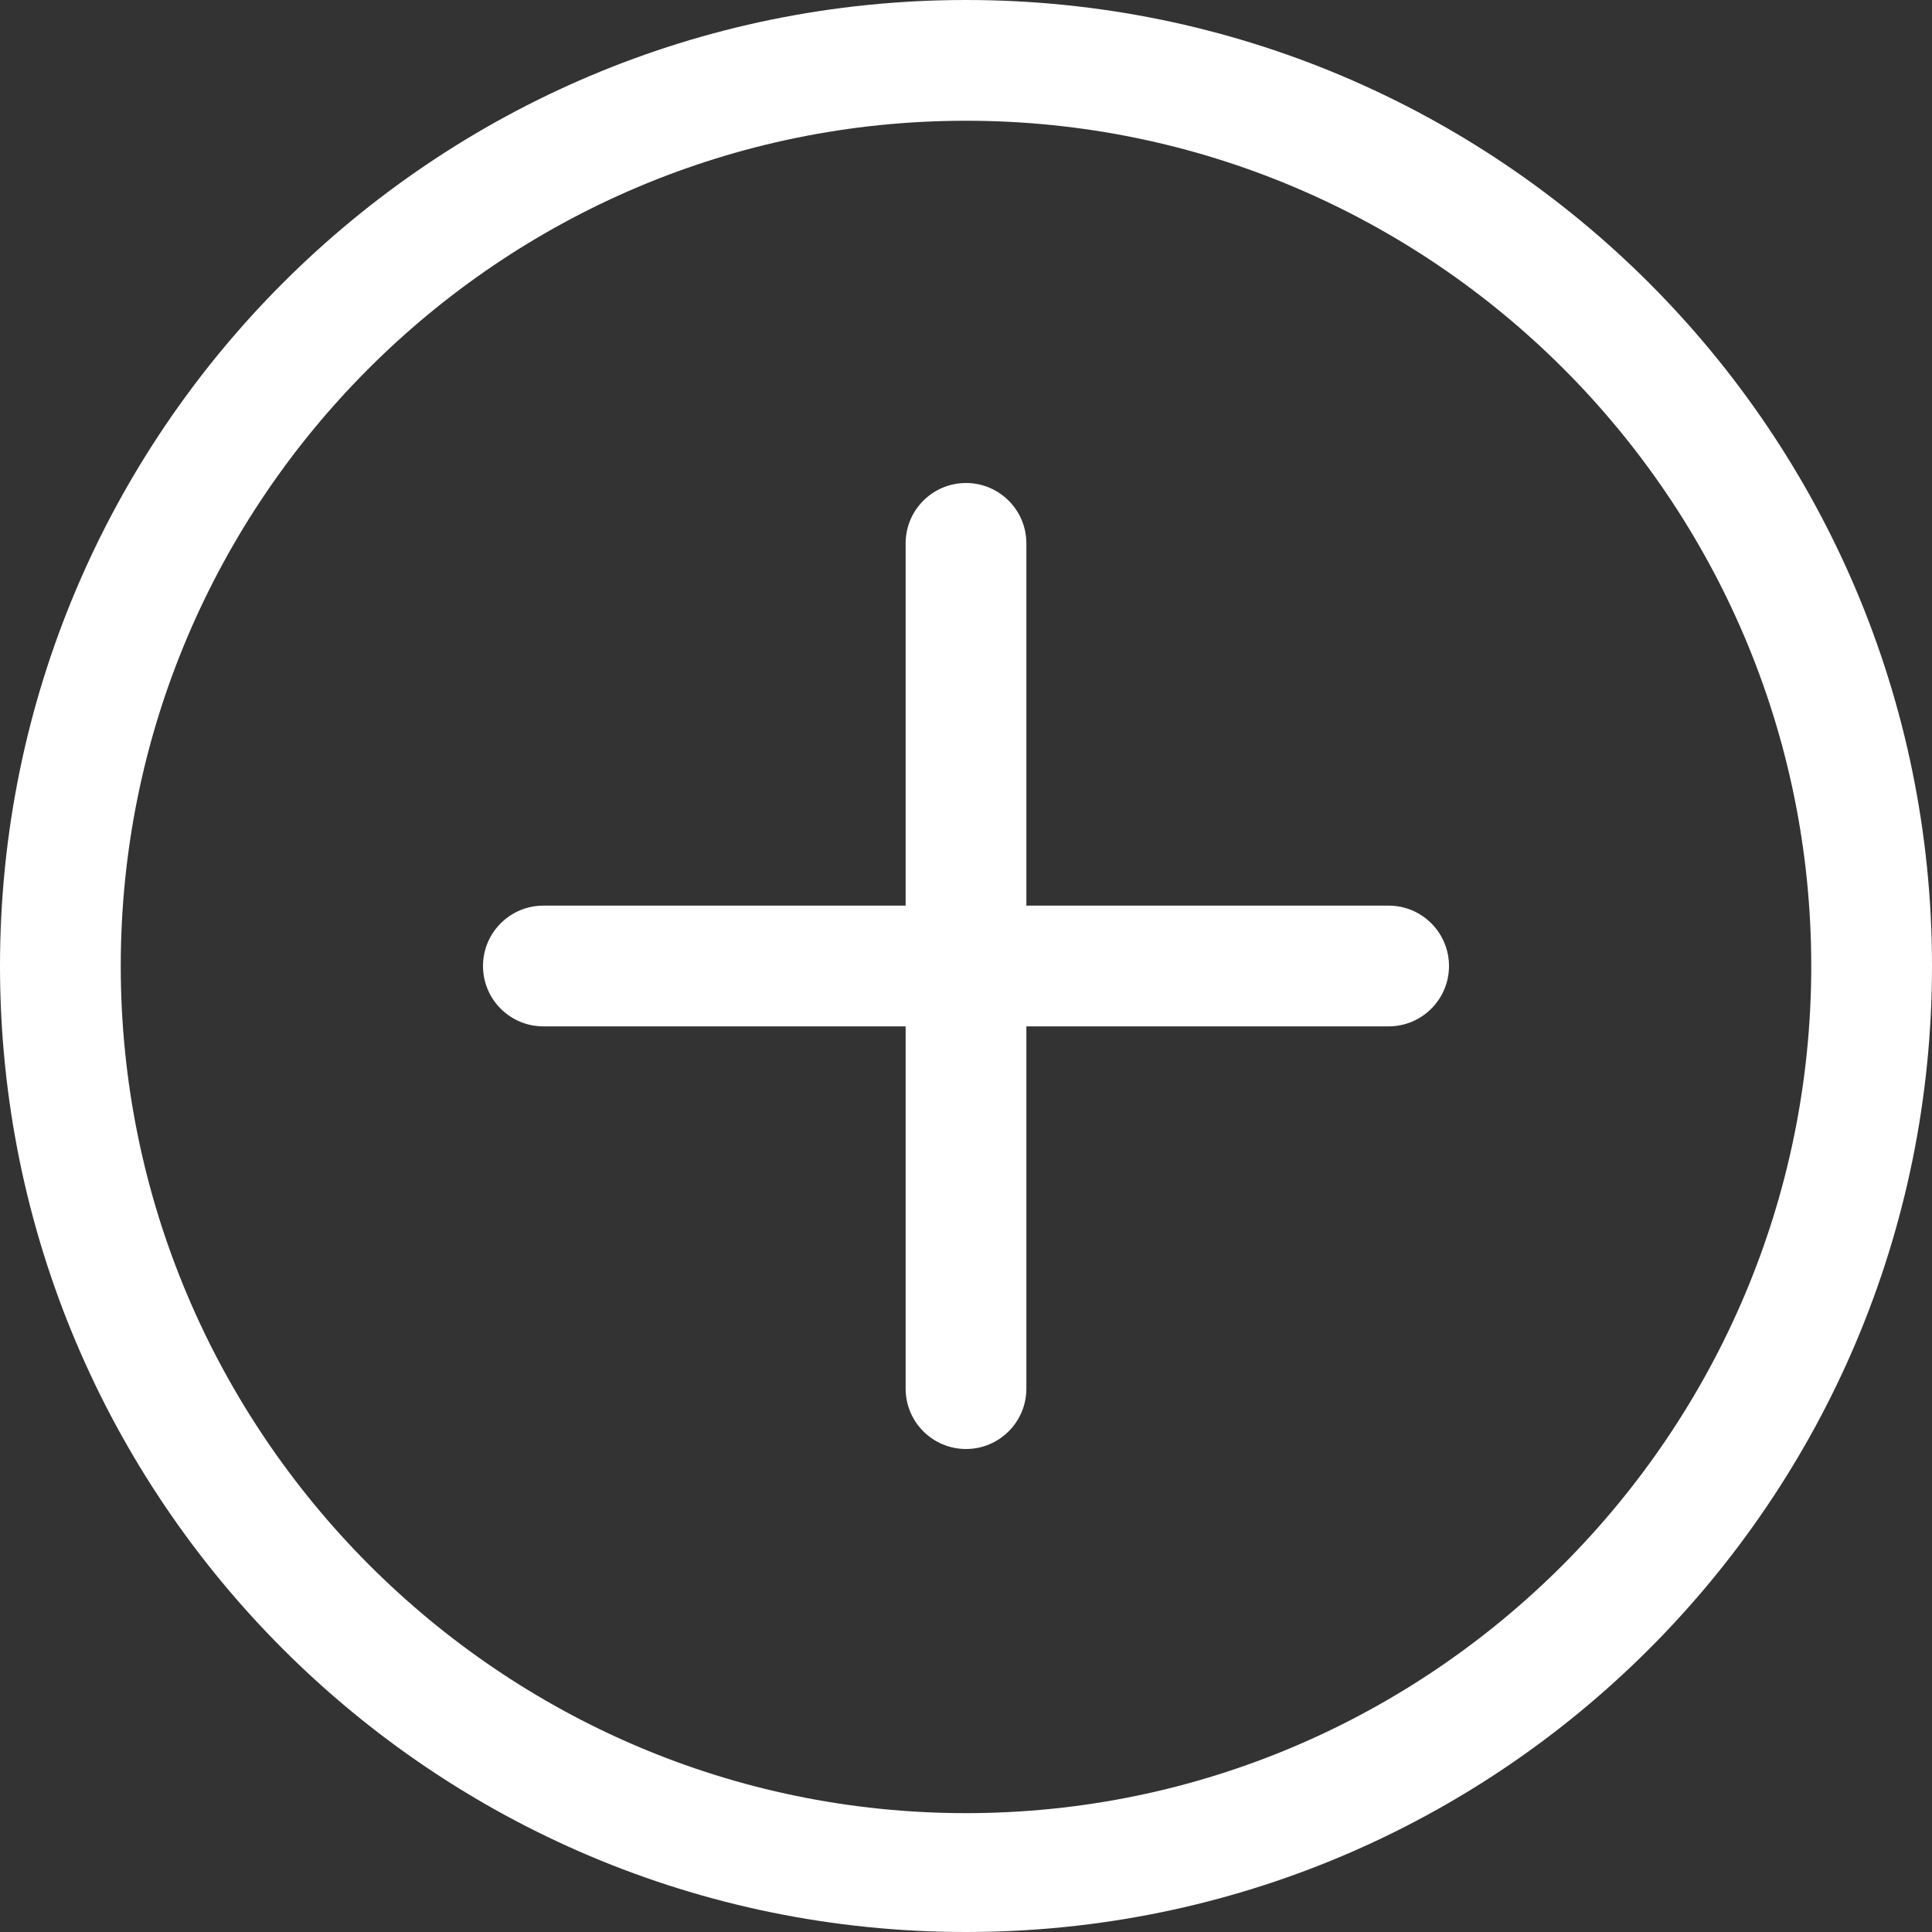<svg width="52" height="52" viewBox="0 0 52 52" fill="none" xmlns="http://www.w3.org/2000/svg">
<rect x="0" y="0" width="52" height="52" fill="#333333" stroke="none"/>
<g id="simple-line-icons:plus" clip-path="url(#clip0_2020_6795)">
<path id="Vector" d="M26 0C11.641 0 0 11.641 0 26C0 40.36 11.641 52 26 52C40.36 52 52 40.36 52 26C52 11.641 40.36 0 26 0ZM26 48.801C13.456 48.801 3.25 38.544 3.25 26C3.25 13.456 13.456 3.25 26 3.25C38.544 3.25 48.75 13.456 48.75 26C48.75 38.544 38.544 48.801 26 48.801ZM37.375 24.375H27.625V14.625C27.625 13.728 26.897 13 26 13C25.103 13 24.375 13.728 24.375 14.625V24.375H14.625C13.728 24.375 13 25.103 13 26C13 26.897 13.728 27.625 14.625 27.625H24.375V37.375C24.375 38.272 25.103 39 26 39C26.897 39 27.625 38.272 27.625 37.375V27.625H37.375C38.272 27.625 39 26.897 39 26C39 25.103 38.272 24.375 37.375 24.375Z" fill="white"/>
</g>
<defs>
<clipPath id="clip0_2020_6795">
<rect width="52" height="52" fill="white"/>
</clipPath>
</defs>
</svg>
